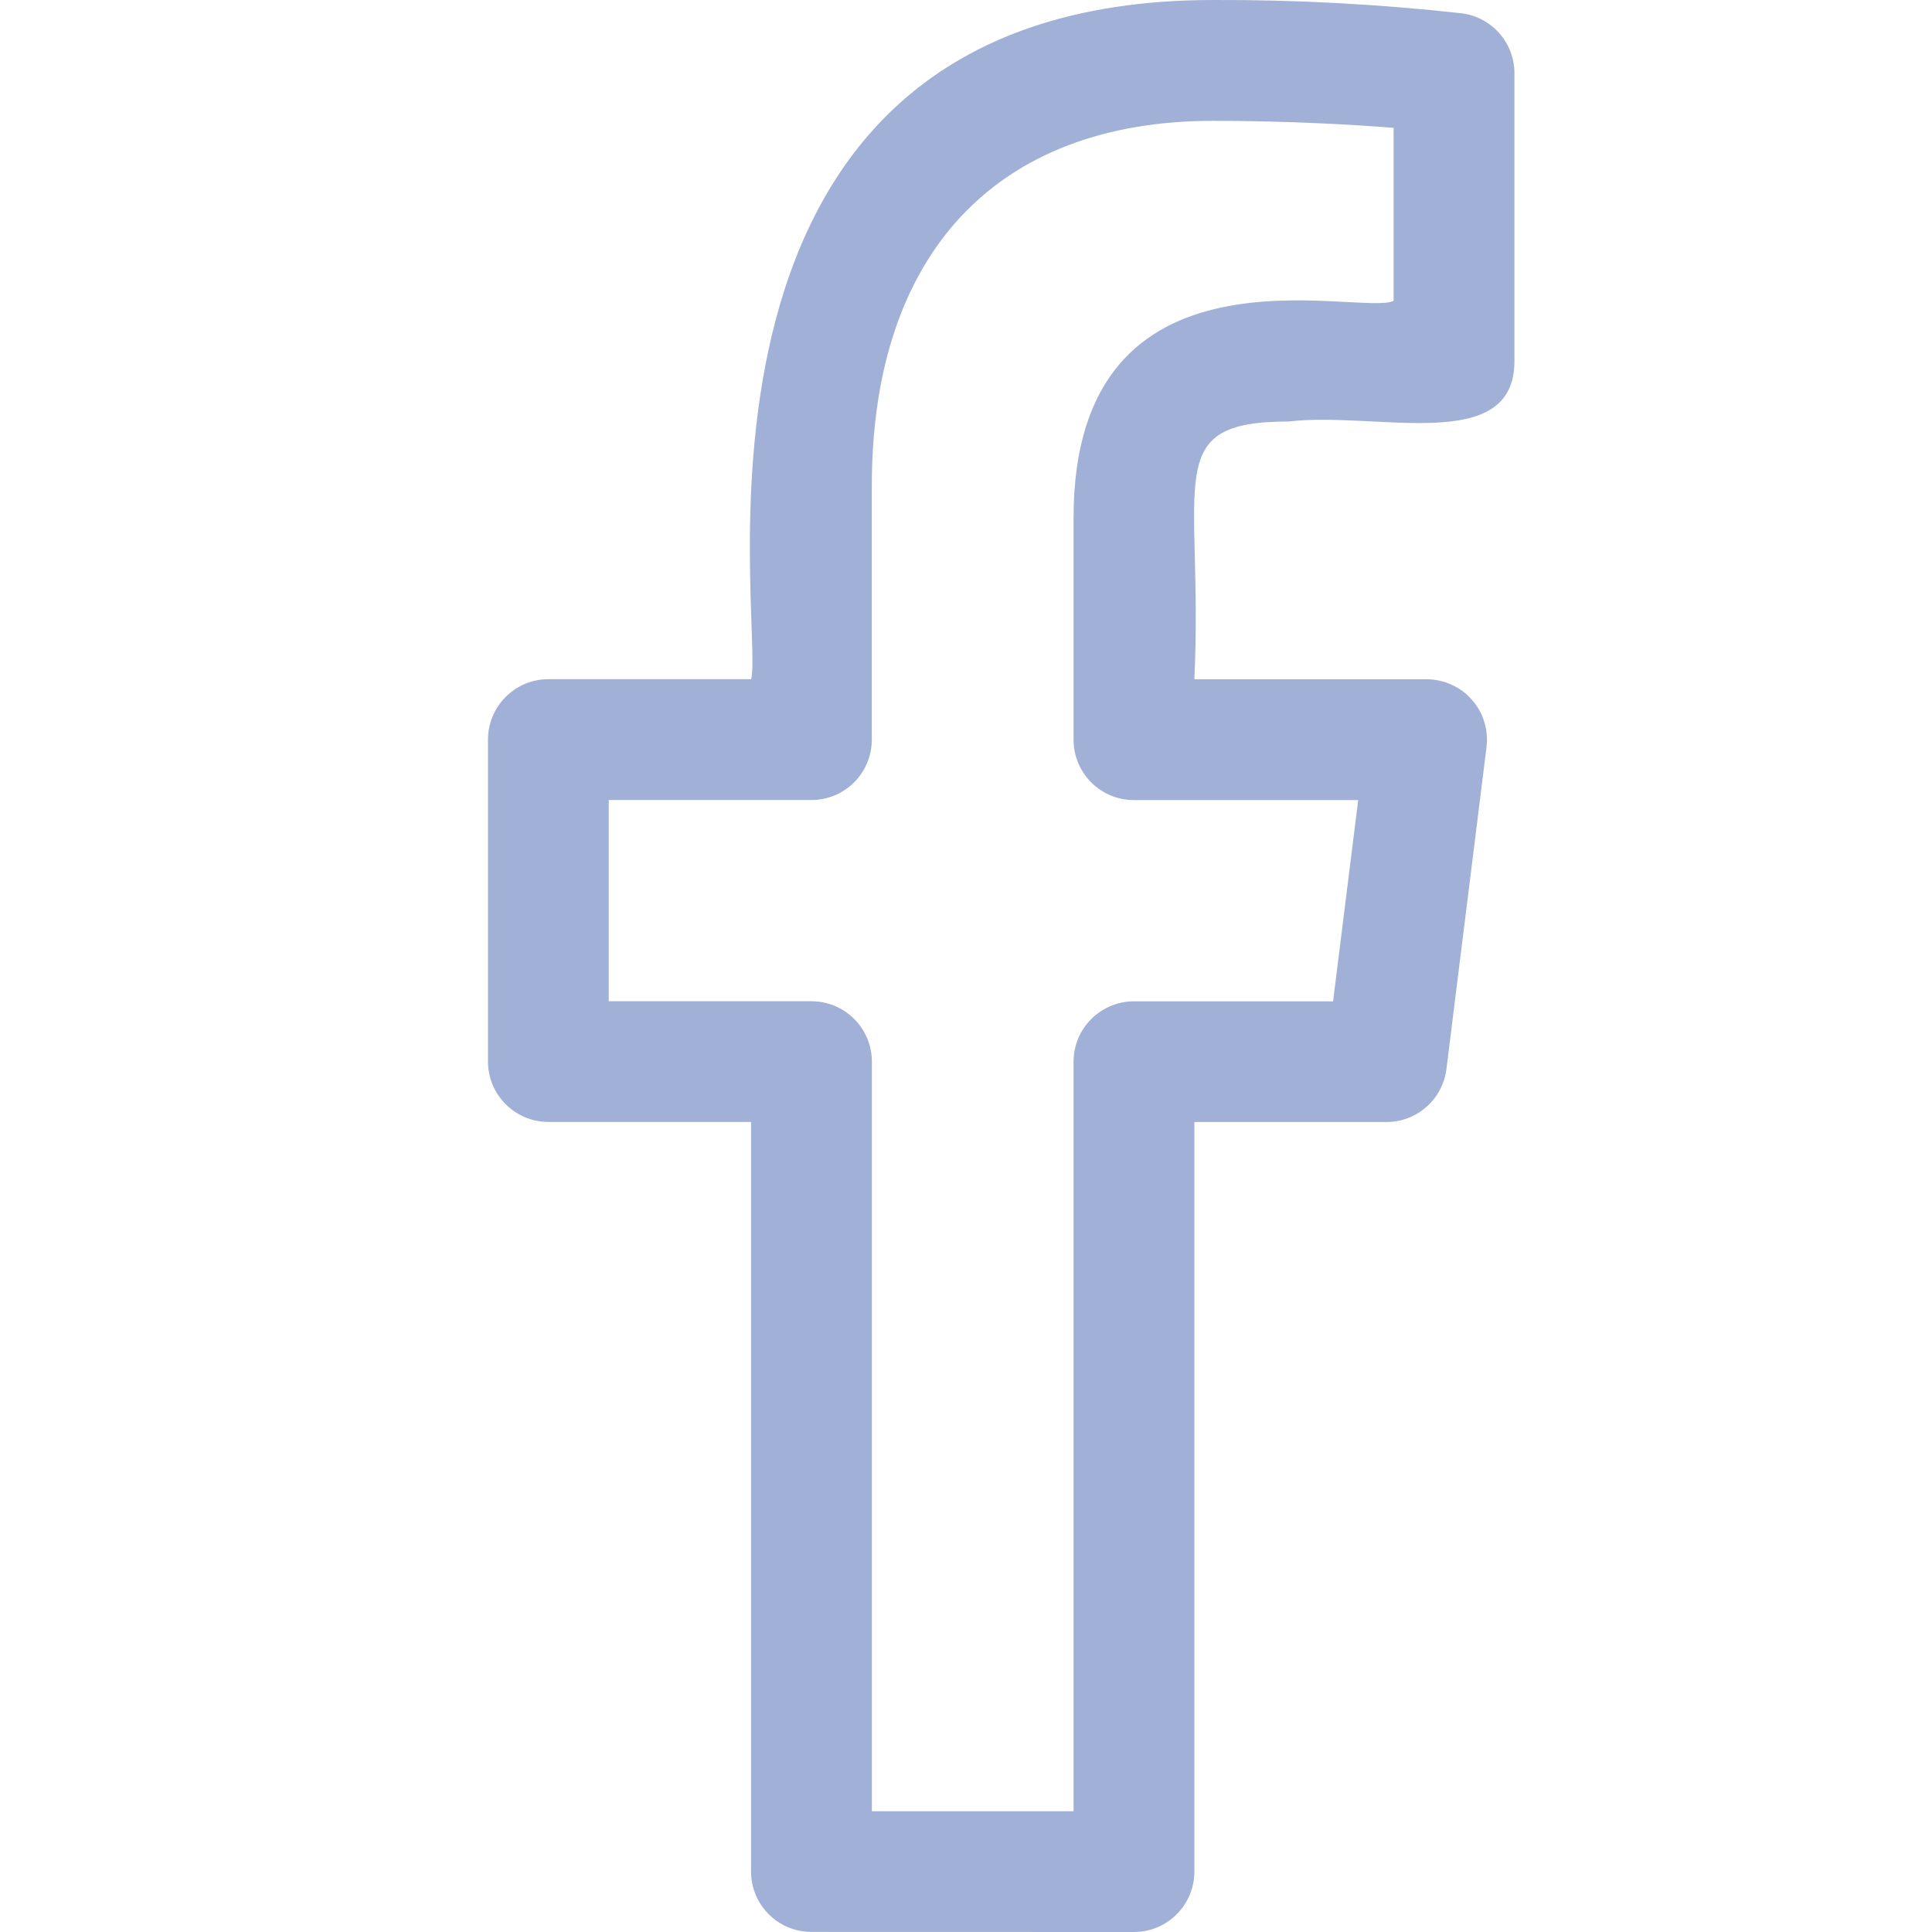 <?xml version="1.0" encoding="UTF-8"?> <svg xmlns="http://www.w3.org/2000/svg" width="24" height="24" viewBox="0 0 24 24" fill="none"> <g clip-path="url(#clip0_2020_91)"> <path d="M6.812 13.937H9.33V23.249C9.33 23.663 9.665 23.999 10.08 23.999L14.087 24C14.286 24 14.477 23.921 14.617 23.78C14.758 23.64 14.837 23.449 14.837 23.25V13.938H17.224C17.407 13.938 17.583 13.871 17.72 13.75C17.857 13.629 17.945 13.463 17.968 13.281L18.466 9.281C18.479 9.176 18.47 9.069 18.438 8.967C18.407 8.865 18.355 8.772 18.284 8.692C18.214 8.612 18.127 8.548 18.03 8.505C17.933 8.461 17.828 8.438 17.722 8.438H14.837C14.95 5.967 14.402 5.236 16.009 5.236C17.097 5.106 18.813 5.657 18.813 4.486V0.909C18.813 0.728 18.747 0.553 18.628 0.416C18.509 0.28 18.345 0.191 18.165 0.166C17.138 0.052 16.105 -0.004 15.071 0C8.061 0 9.504 7.772 9.331 8.437H6.812C6.613 8.437 6.422 8.516 6.282 8.657C6.141 8.798 6.062 8.988 6.062 9.187V13.187C6.062 13.601 6.398 13.937 6.812 13.937ZM7.562 9.938H10.08C10.279 9.938 10.47 9.859 10.61 9.719C10.751 9.578 10.83 9.387 10.83 9.188V6.037C10.83 3.154 12.375 1.501 15.07 1.501C15.948 1.501 16.756 1.544 17.312 1.588V3.737C16.91 3.942 13.336 2.853 13.336 6.434V9.189C13.336 9.603 13.672 9.939 14.086 9.939H16.872L16.56 12.439H14.086C13.887 12.439 13.696 12.518 13.556 12.659C13.415 12.8 13.336 12.99 13.336 13.189V22.5H10.831V13.188C10.831 12.989 10.752 12.799 10.611 12.658C10.471 12.517 10.28 12.438 10.081 12.438H7.562V9.938Z" fill="#A1B0D6"></path> </g> <defs> <clipPath id="clip0_2020_91"> <rect width="24" height="24" fill="white"></rect> </clipPath> </defs> </svg> 